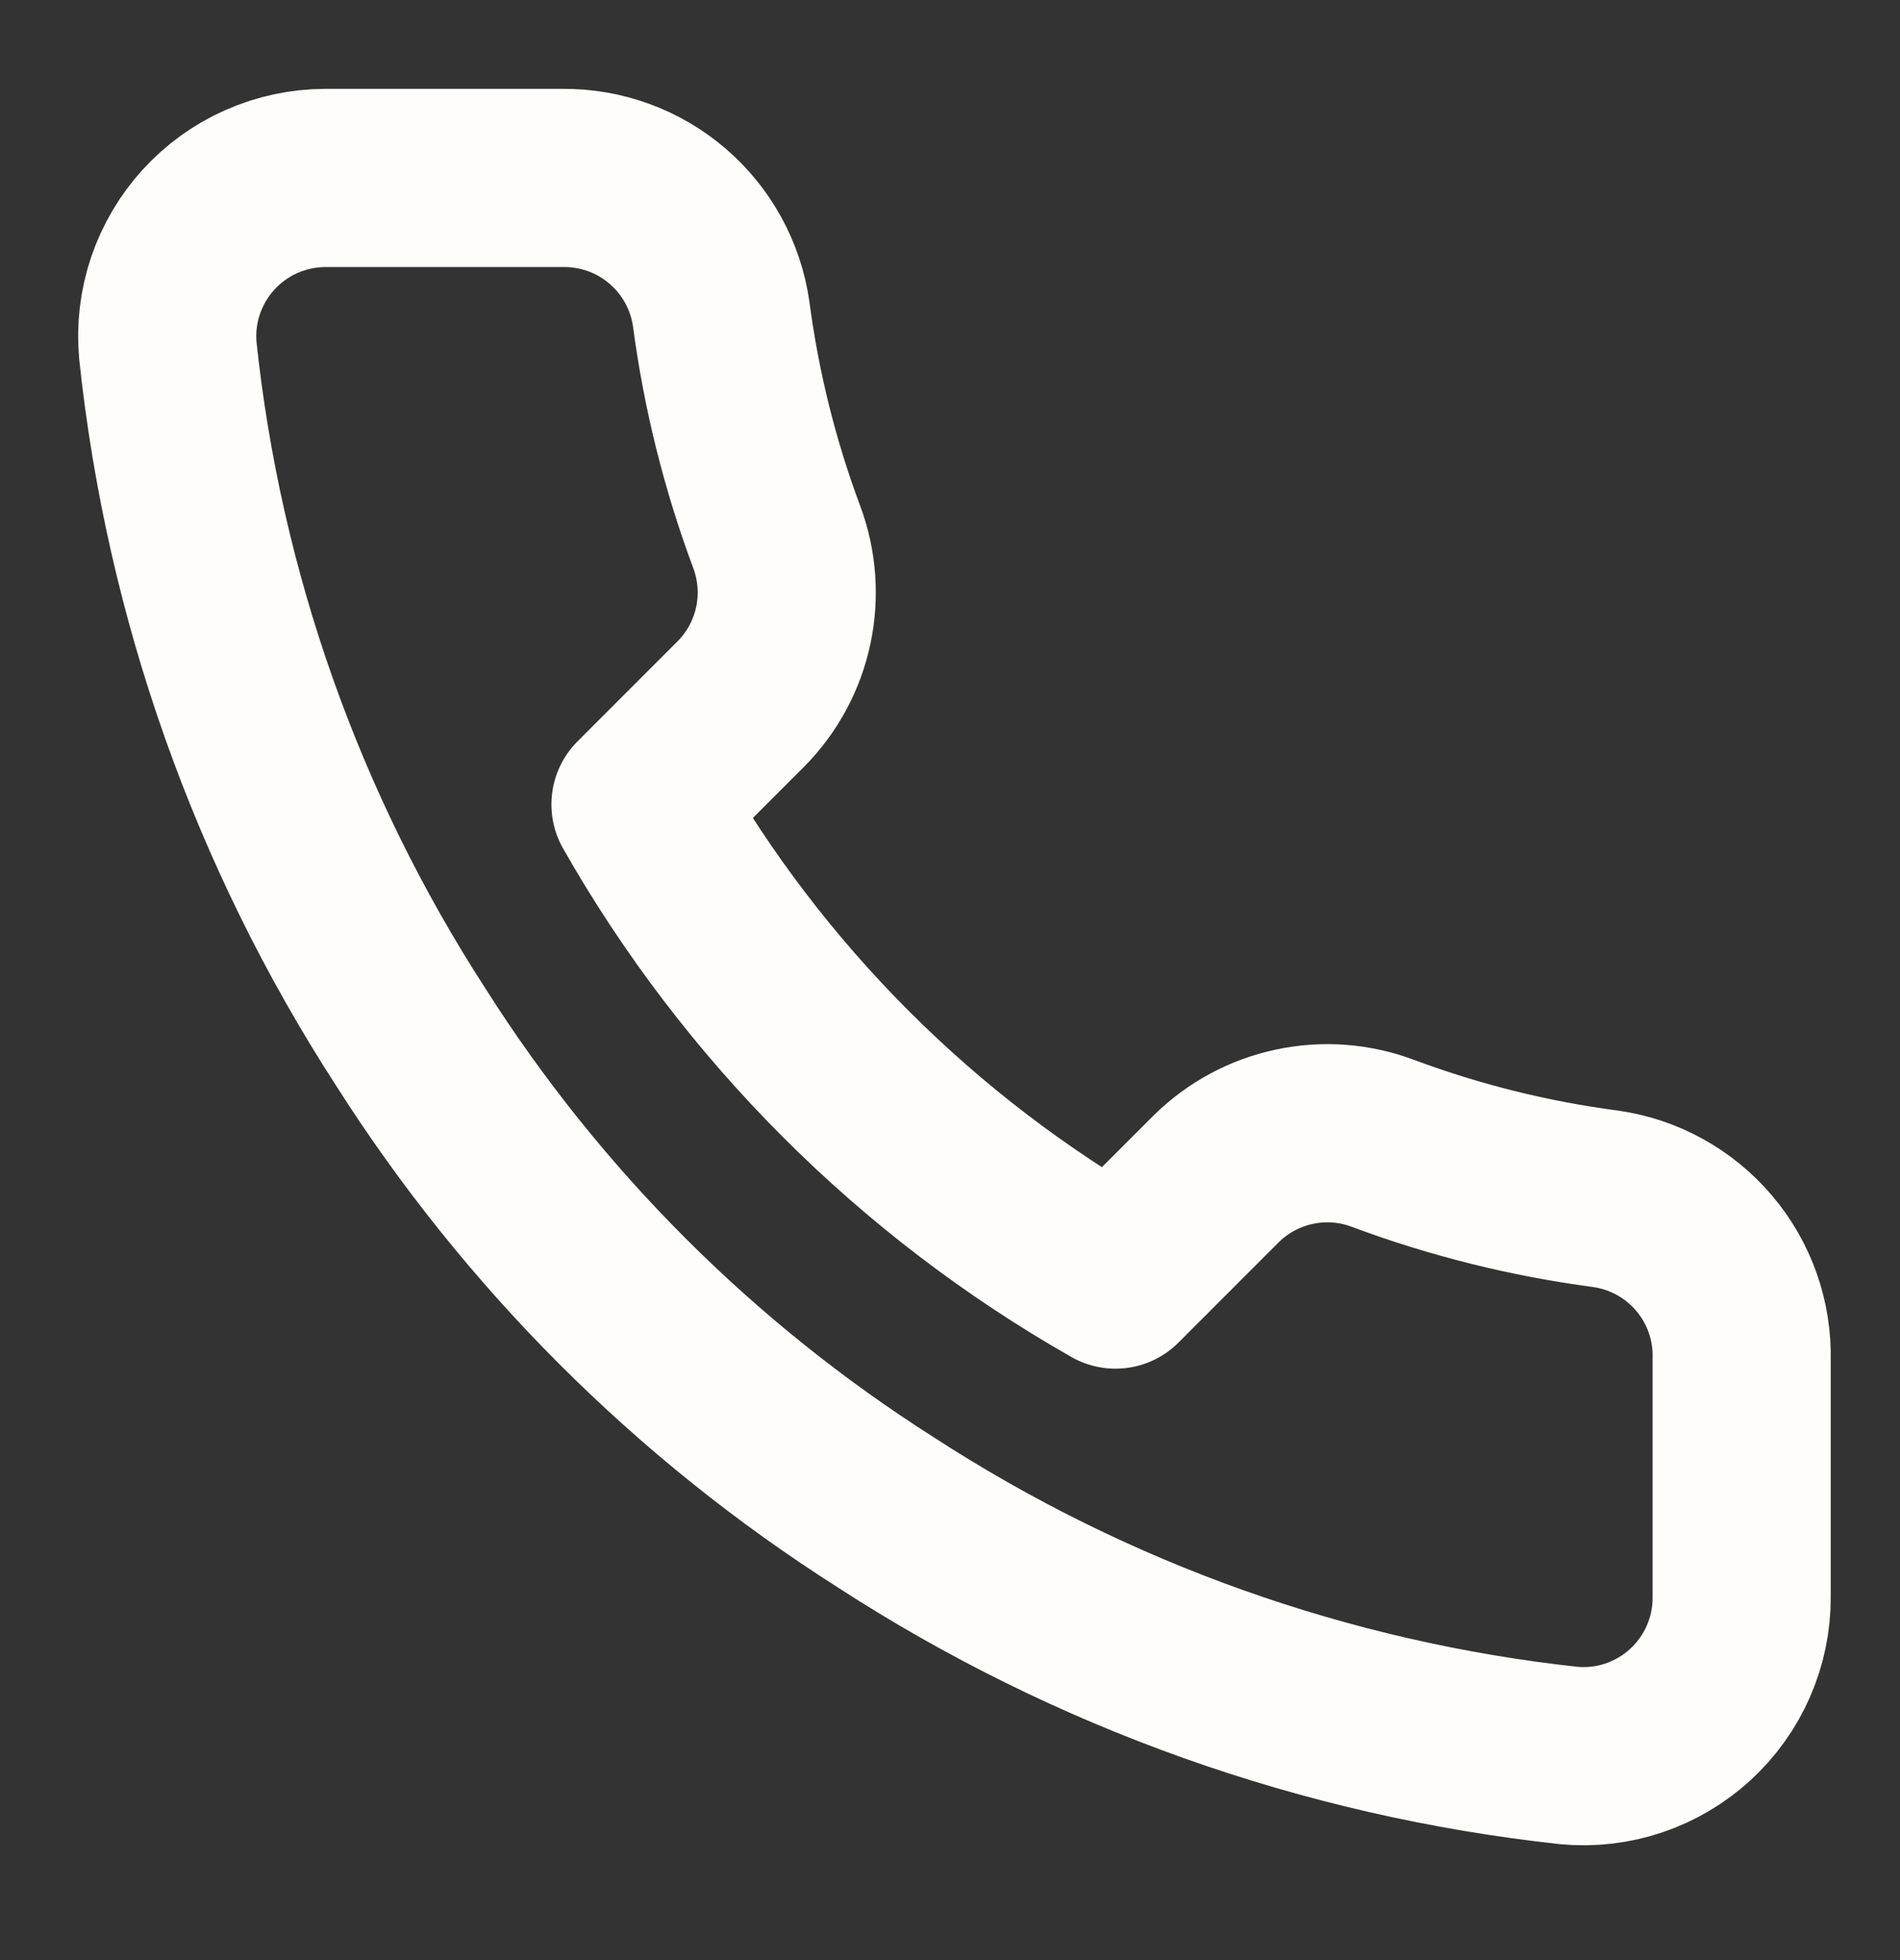 <?xml version="1.0" encoding="UTF-8"?> <svg xmlns="http://www.w3.org/2000/svg" width="32" height="33" viewBox="0 0 32 33" fill="none"><rect x="0" y="0" width="32" height="33" fill="#333333" stroke="none"/><path d="M29.333 22.89V26.89C29.335 27.261 29.259 27.628 29.11 27.969C28.961 28.309 28.743 28.614 28.47 28.865C28.196 29.116 27.873 29.308 27.521 29.427C27.169 29.546 26.797 29.59 26.427 29.556C22.324 29.11 18.383 27.708 14.92 25.463C11.698 23.416 8.967 20.684 6.92 17.463C4.667 13.985 3.264 10.024 2.827 5.903C2.793 5.534 2.837 5.163 2.955 4.812C3.074 4.461 3.264 4.138 3.513 3.865C3.763 3.592 4.066 3.373 4.405 3.224C4.744 3.074 5.11 2.997 5.48 2.996H9.48C10.127 2.99 10.755 3.219 11.245 3.641C11.736 4.063 12.056 4.649 12.147 5.29C12.316 6.57 12.629 7.827 13.08 9.036C13.259 9.513 13.298 10.032 13.192 10.531C13.086 11.029 12.839 11.487 12.48 11.85L10.787 13.543C12.685 16.881 15.449 19.645 18.787 21.543L20.48 19.85C20.843 19.491 21.3 19.244 21.799 19.138C22.297 19.031 22.816 19.07 23.293 19.25C24.503 19.701 25.76 20.014 27.04 20.183C27.688 20.274 28.279 20.601 28.702 21.1C29.125 21.599 29.35 22.236 29.333 22.89Z" stroke="#FFFDFA" stroke-width="3" stroke-linecap="round" stroke-linejoin="round"></path></svg> 